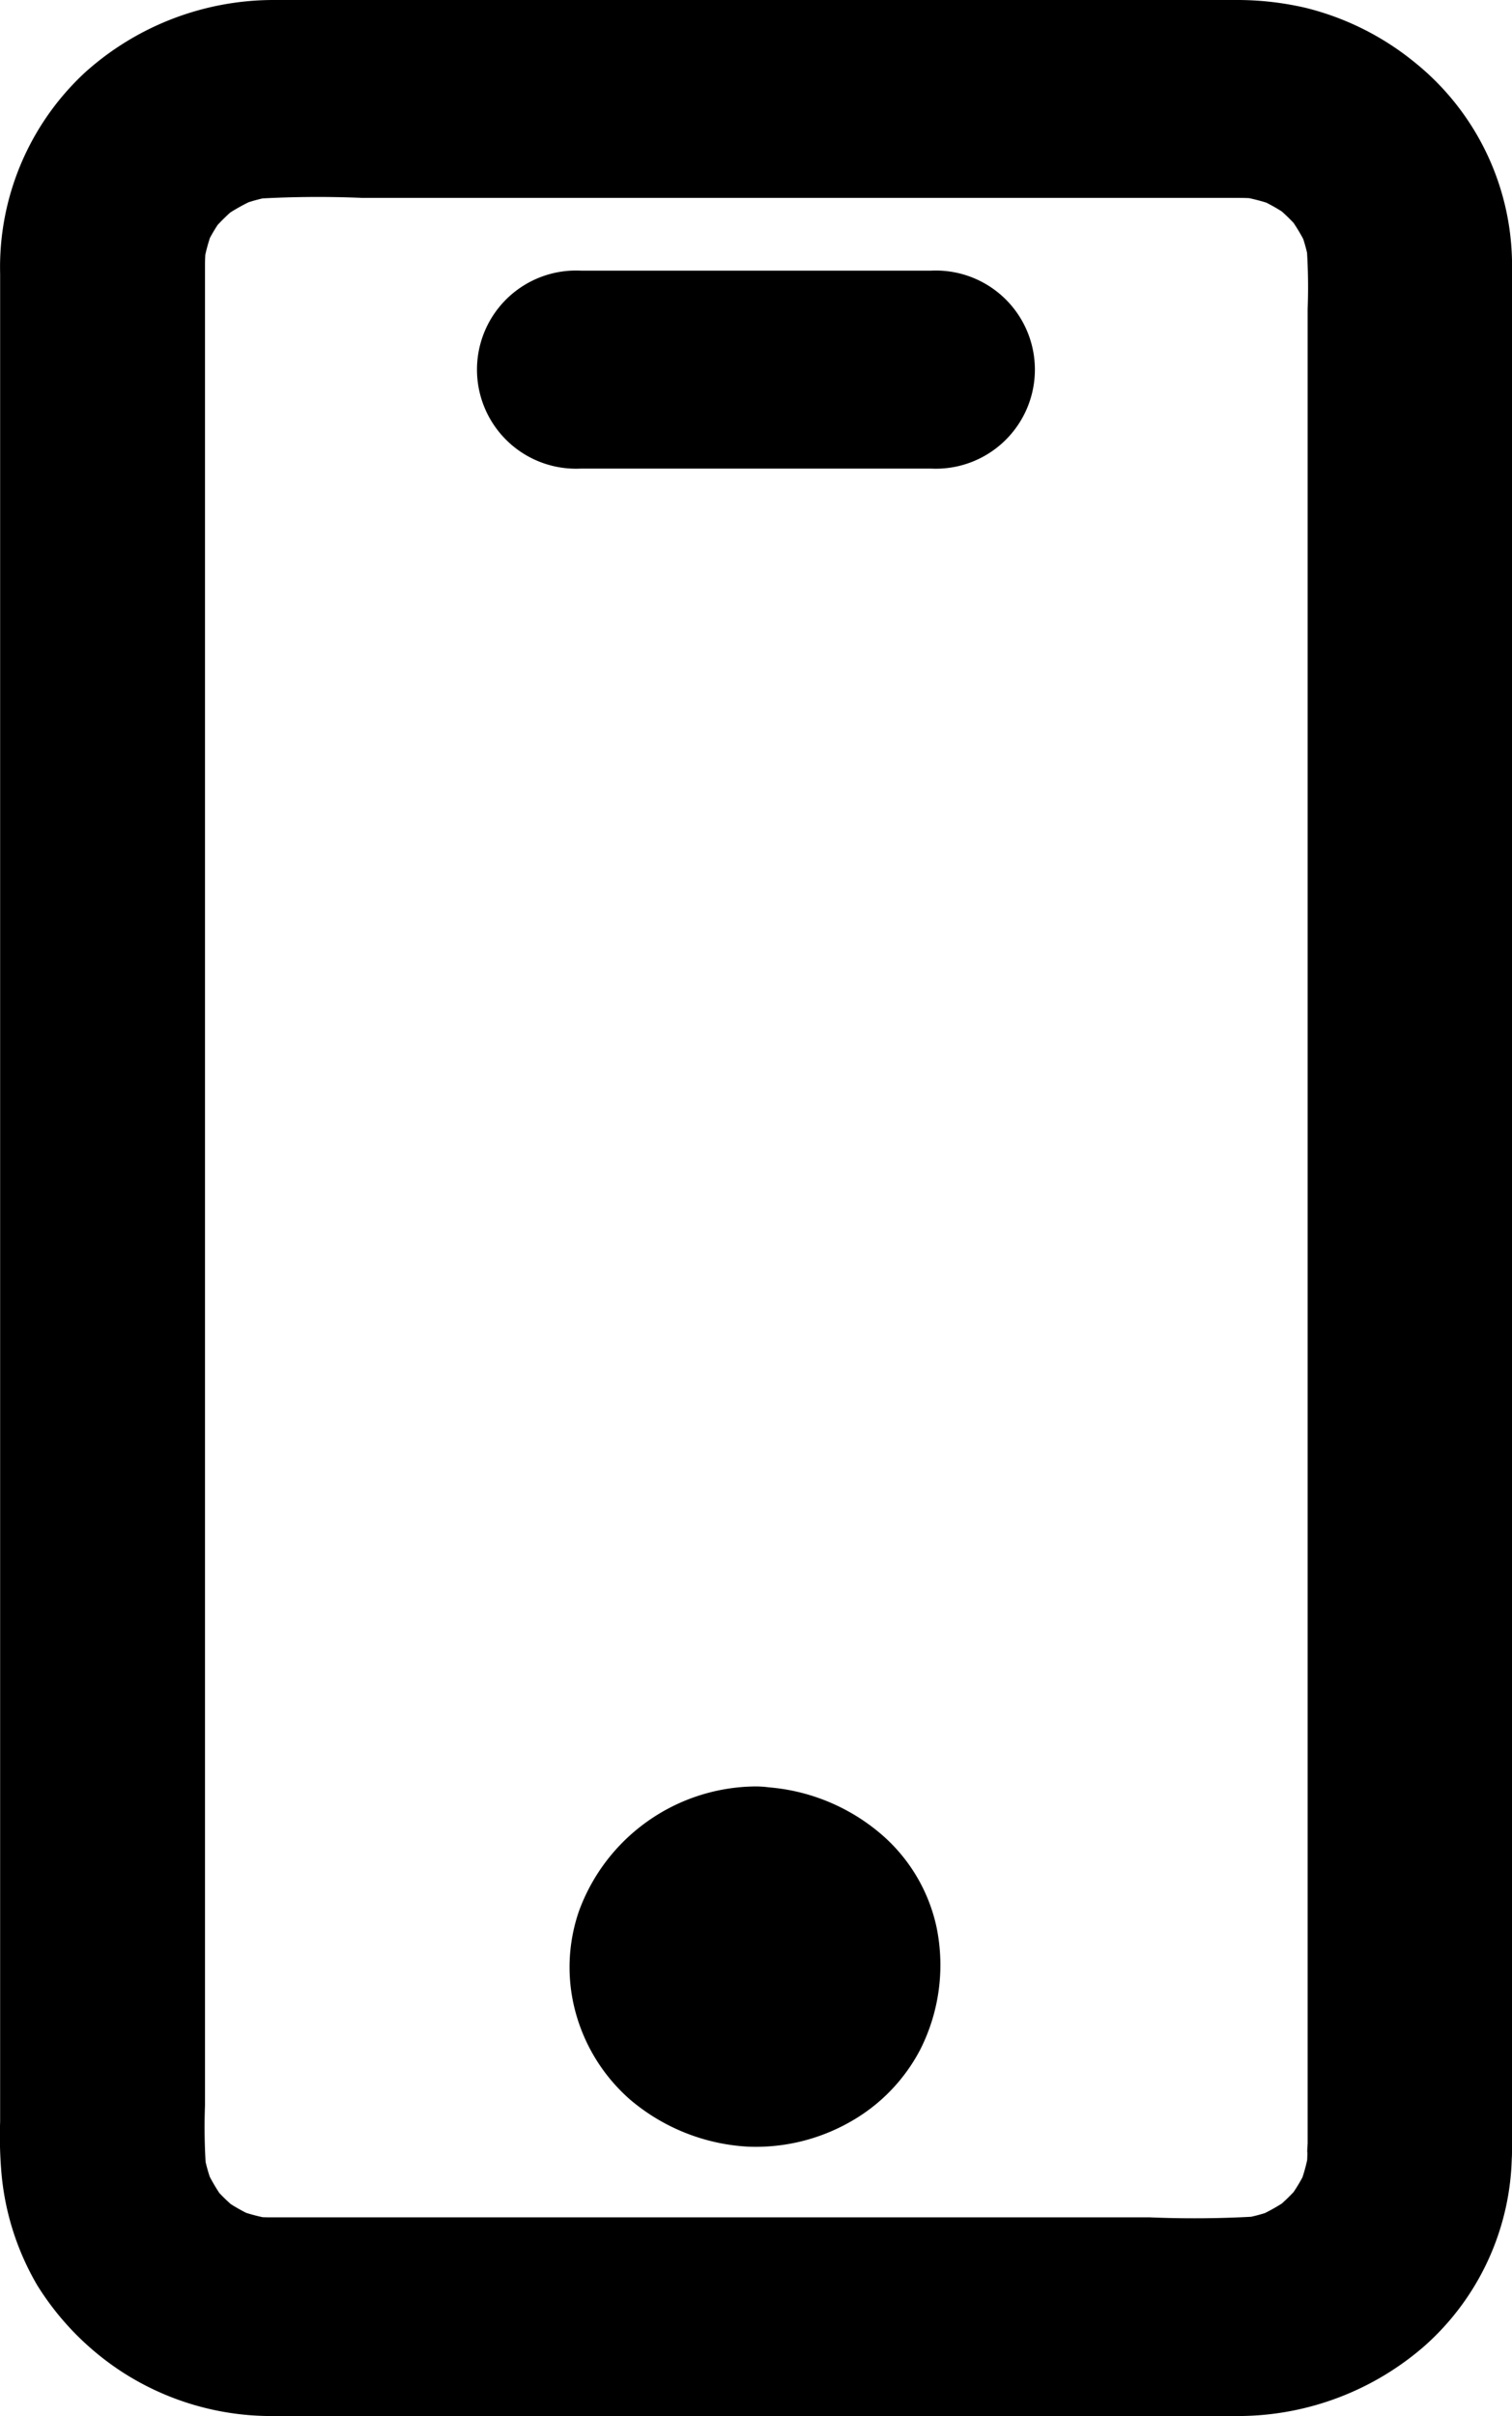 <svg id="mobile_2" data-name="mobile 2" xmlns="http://www.w3.org/2000/svg" width="11.602" height="18.533" viewBox="0 0 11.602 18.533">
  <g id="Group_117" data-name="Group 117" transform="translate(0 0)">
    <g id="Group_116" data-name="Group 116">
      <path id="Path_224" data-name="Path 224" d="M10.068,16.507a1.388,1.388,0,0,1-.01.158c.01-.066.02-.135.027-.2a1.389,1.389,0,0,1-.086.321c.025-.061.053-.121.078-.182a1.321,1.321,0,0,1-.167.281l.123-.154a1.382,1.382,0,0,1-.253.245l.159-.12a1.478,1.478,0,0,1-.29.161l.188-.076a1.344,1.344,0,0,1-.331.084c.069-.009.139-.019.208-.027a8.094,8.094,0,0,1-.858.009H3c-.288,0-.578,0-.866,0A1.672,1.672,0,0,1,1.962,17c.069.009.139.019.208.027a1.51,1.51,0,0,1-.331-.084l.188.076a1.387,1.387,0,0,1-.29-.161l.159.12a1.382,1.382,0,0,1-.253-.245l.123.154A1.409,1.409,0,0,1,1.6,16.6c.025.061.053.121.078.182a1.237,1.237,0,0,1-.086-.321c.01.066.02.135.027.2a4.5,4.5,0,0,1-.01-.514V2.033a1.67,1.67,0,0,1,.01-.173c-.01.066-.02.135-.027.2a1.389,1.389,0,0,1,.086-.321c-.025.061-.053.121-.078.182a1.321,1.321,0,0,1,.167-.281L1.642,1.8a1.382,1.382,0,0,1,.253-.245l-.159.12a1.478,1.478,0,0,1,.29-.161l-.188.076A1.344,1.344,0,0,1,2.169,1.5c-.069.009-.139.019-.208.027a8.094,8.094,0,0,1,.858-.009H8.681c.288,0,.578,0,.866,0a1.672,1.672,0,0,1,.169.009c-.069-.009-.139-.019-.208-.027a1.51,1.51,0,0,1,.331.084l-.188-.076a1.387,1.387,0,0,1,.29.161l-.159-.12a1.382,1.382,0,0,1,.253.245l-.123-.154a1.409,1.409,0,0,1,.167.281c-.025-.061-.053-.121-.078-.182a1.237,1.237,0,0,1,.086.321c-.01-.066-.02-.135-.027-.2a4.44,4.44,0,0,1,.01.511V15.909c0,.19,0,.381,0,.571v.027a.784.784,0,0,0,1.568,0V2.078a2,2,0,0,0-.747-1.6,2.132,2.132,0,0,0-.837-.418A2.323,2.323,0,0,0,9.541,0H2.126A2.165,2.165,0,0,0,.686.558,2.036,2.036,0,0,0,.037,2.1V16.272a3.333,3.333,0,0,0,.008.37,2.057,2.057,0,0,0,.278.888,2.145,2.145,0,0,0,.641.657,2.11,2.11,0,0,0,1.172.344c.68,0,1.362,0,2.044,0H7.638c.637,0,1.276.006,1.912,0a2.182,2.182,0,0,0,1.421-.541,1.993,1.993,0,0,0,.666-1.48.785.785,0,0,0-1.57,0Z" transform="translate(-0.036 0)" fill="#000"/>
    </g>
  </g>
  <g id="Group_119" data-name="Group 119" transform="translate(4.371 13.702)">
    <g id="Group_118" data-name="Group 118">
      <path id="Path_225" data-name="Path 225" d="M224.542,721.994a1.455,1.455,0,0,0-1.356.955,1.318,1.318,0,0,0-.018.807,1.363,1.363,0,0,0,.41.64,1.525,1.525,0,0,0,.907.361,1.463,1.463,0,0,0,.774-.186,1.356,1.356,0,0,0,.547-.562,1.438,1.438,0,0,0,.123-.937,1.3,1.3,0,0,0-.427-.714,1.516,1.516,0,0,0-.96-.362.779.779,0,0,0-.784.759.788.788,0,0,0,.784.759.573.573,0,0,1,.08.006c-.069-.01-.139-.019-.208-.027a.838.838,0,0,1,.176.047l-.188-.076a.792.792,0,0,1,.131.074l-.159-.12a.745.745,0,0,1,.125.121l-.123-.154a.766.766,0,0,1,.076.127c-.025-.061-.053-.121-.078-.182a.715.715,0,0,1,.049.171c-.01-.066-.02-.135-.027-.2a.687.687,0,0,1,0,.156c.01-.066.02-.135.027-.2a.771.771,0,0,1-.049.171c.025-.061.053-.121.078-.182a.754.754,0,0,1-.076.127l.123-.154a.749.749,0,0,1-.125.121l.159-.12a.807.807,0,0,1-.131.074l.188-.076a.776.776,0,0,1-.176.047c.069-.009.139-.019.208-.027a.76.76,0,0,1-.161,0c.069.009.139.019.208.027a.835.835,0,0,1-.176-.047l.188.076a.805.805,0,0,1-.131-.074l.159.12a.75.75,0,0,1-.125-.121l.123.154a.754.754,0,0,1-.076-.127c.025.061.053.121.078.182a.714.714,0,0,1-.049-.171c.01.066.02.135.027.2a.685.685,0,0,1,0-.156c-.01.066-.02.135-.027.2a.769.769,0,0,1,.049-.171c-.025.061-.053.121-.078.182a.766.766,0,0,1,.076-.127l-.123.154a.746.746,0,0,1,.125-.121l-.159.12a.791.791,0,0,1,.131-.074l-.188.076a.78.78,0,0,1,.176-.047c-.069.01-.139.019-.208.027l.08-.006a.828.828,0,0,0,.555-.222.756.756,0,0,0,.229-.537A.786.786,0,0,0,224.542,721.994Z" transform="translate(-223.114 -721.994)" fill="#000"/>
    </g>
  </g>
  <g id="Group_121" data-name="Group 121" transform="translate(3.675 2.076)">
    <g id="Group_120" data-name="Group 120">
      <path id="Path_226" data-name="Path 226" d="M191.031,109.4h-2.683a.76.76,0,1,0,0,1.518h2.683a.76.76,0,1,0,0-1.518Z" transform="translate(-187.564 -109.4)" fill="#000"/>
    </g>
  </g>
</svg>
